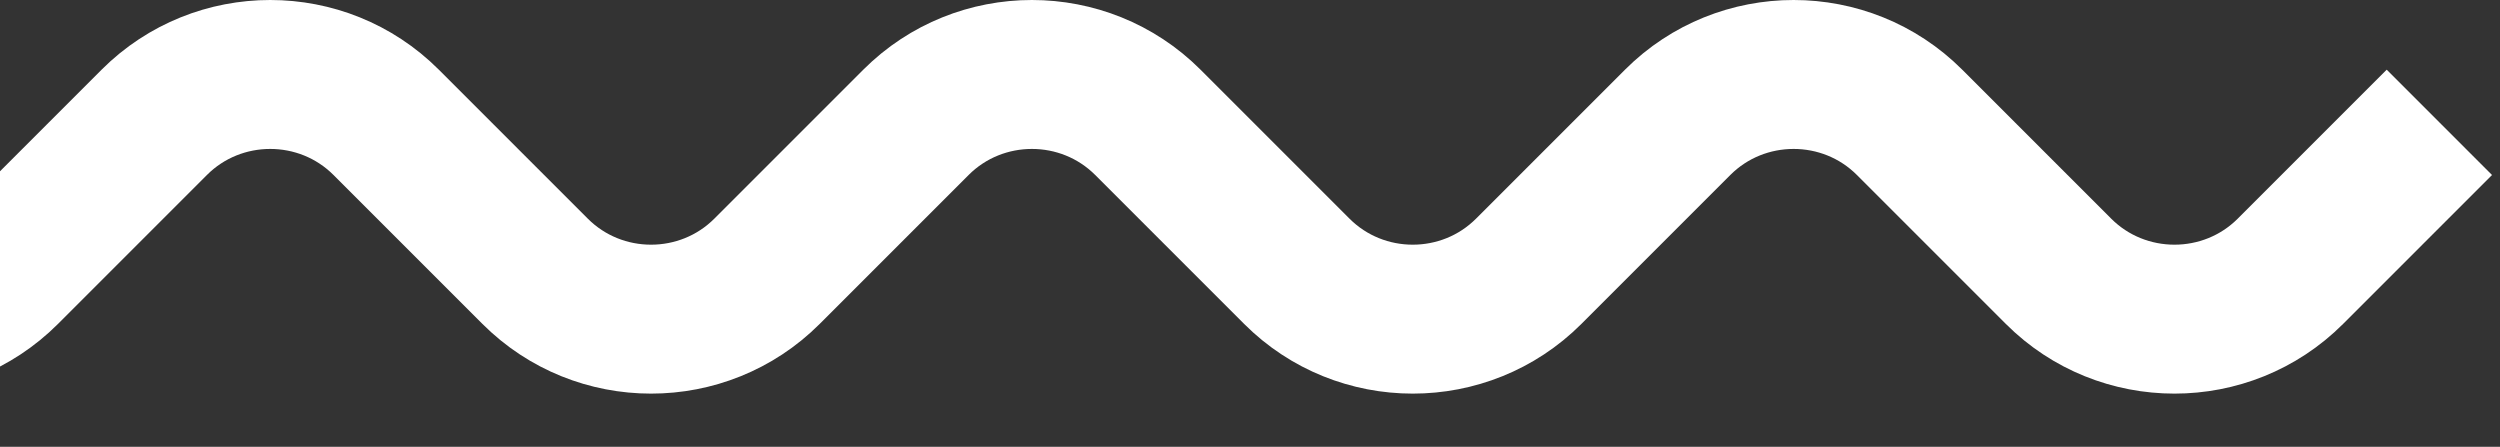 <svg width="235" height="42" viewBox="0 0 235 42" fill="none" xmlns="http://www.w3.org/2000/svg">
<rect x="0" y="0" width="235" height="42" fill="#333333" stroke="none"/>
<path d="M-82 36.4L-57.1 11.5C-51.1 5.5 -41.3 5.5 -35.3 11.5L-21.3 25.5C-15.3 31.5 -5.5 31.5 0.5 25.5L14.5 11.5C20.5 5.5 30.3 5.5 36.3 11.5L50.3 25.5C56.3 31.5 66.1 31.5 72.1 25.5L86.1 11.5C92.1 5.5 101.9 5.5 107.9 11.5L121.9 25.5C127.9 31.5 137.7 31.5 143.7 25.5L157.7 11.5C163.7 5.5 173.5 5.5 179.5 11.5L193.5 25.5C199.5 31.5 209.3 31.5 215.3 25.5L229.3 11.5" stroke="white" stroke-width="14" stroke-miterlimit="10"/>
</svg>

